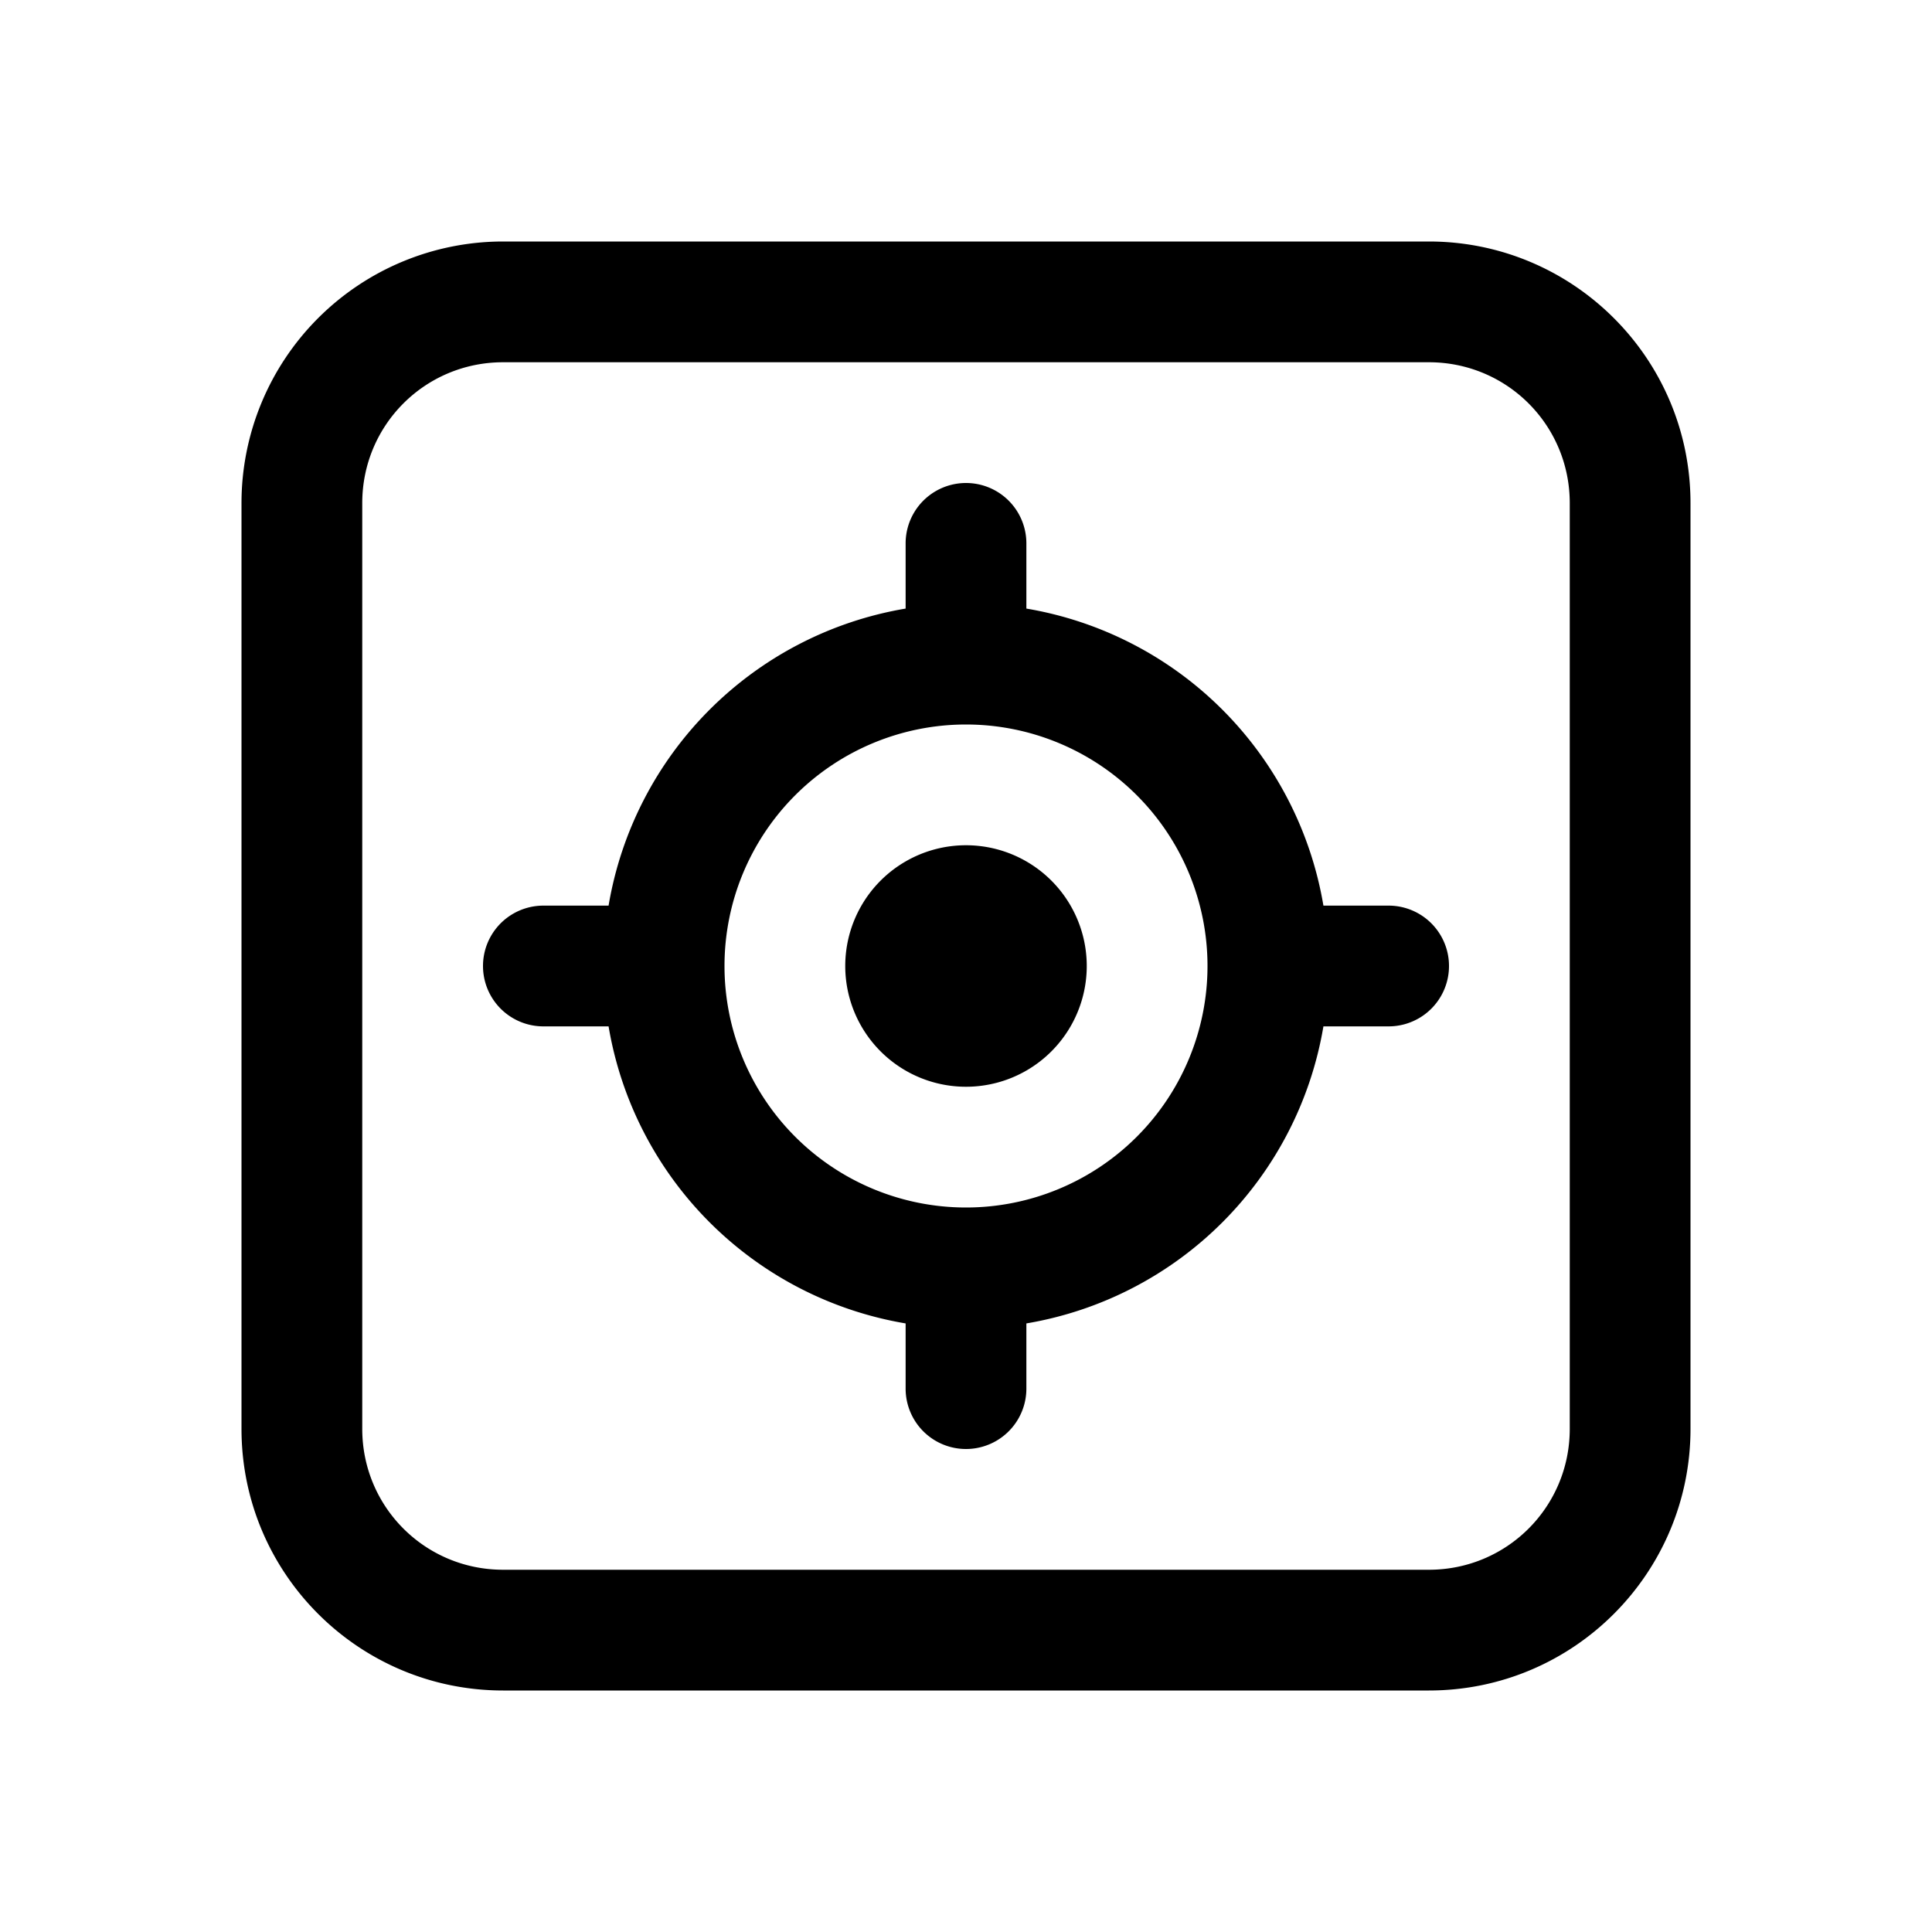 <svg width="24" height="24" viewBox="0 0 24 24" xmlns="http://www.w3.org/2000/svg"><path d="M6.25 3A3.25 3.25 0 0 0 3 6.25v11.5C3 19.55 4.46 21 6.25 21h11.5c1.8 0 3.25-1.46 3.25-3.25V6.25C21 4.45 19.54 3 17.75 3H6.25ZM4.5 6.25c0-.97.78-1.75 1.75-1.75h11.5c.97 0 1.75.78 1.75 1.75v11.5c0 .97-.78 1.75-1.75 1.75H6.25c-.97 0-1.75-.78-1.75-1.75V6.25ZM9 12a3 3 0 1 1 6 0 3 3 0 0 1-6 0Zm-1.44-.75h-.81a.75.75 0 0 0 0 1.5h.81a4.5 4.5 0 0 0 3.69 3.69v.81a.75.75 0 0 0 1.5 0v-.81a4.5 4.5 0 0 0 3.69-3.69h.81a.75.75 0 0 0 0-1.5h-.81a4.5 4.5 0 0 0-3.69-3.69v-.81a.75.75 0 0 0-1.5 0v.81a4.5 4.5 0 0 0-3.69 3.69Zm5.94.75a1.5 1.5 0 1 1-3 0 1.5 1.5 0 0 1 3 0Z"/></svg>